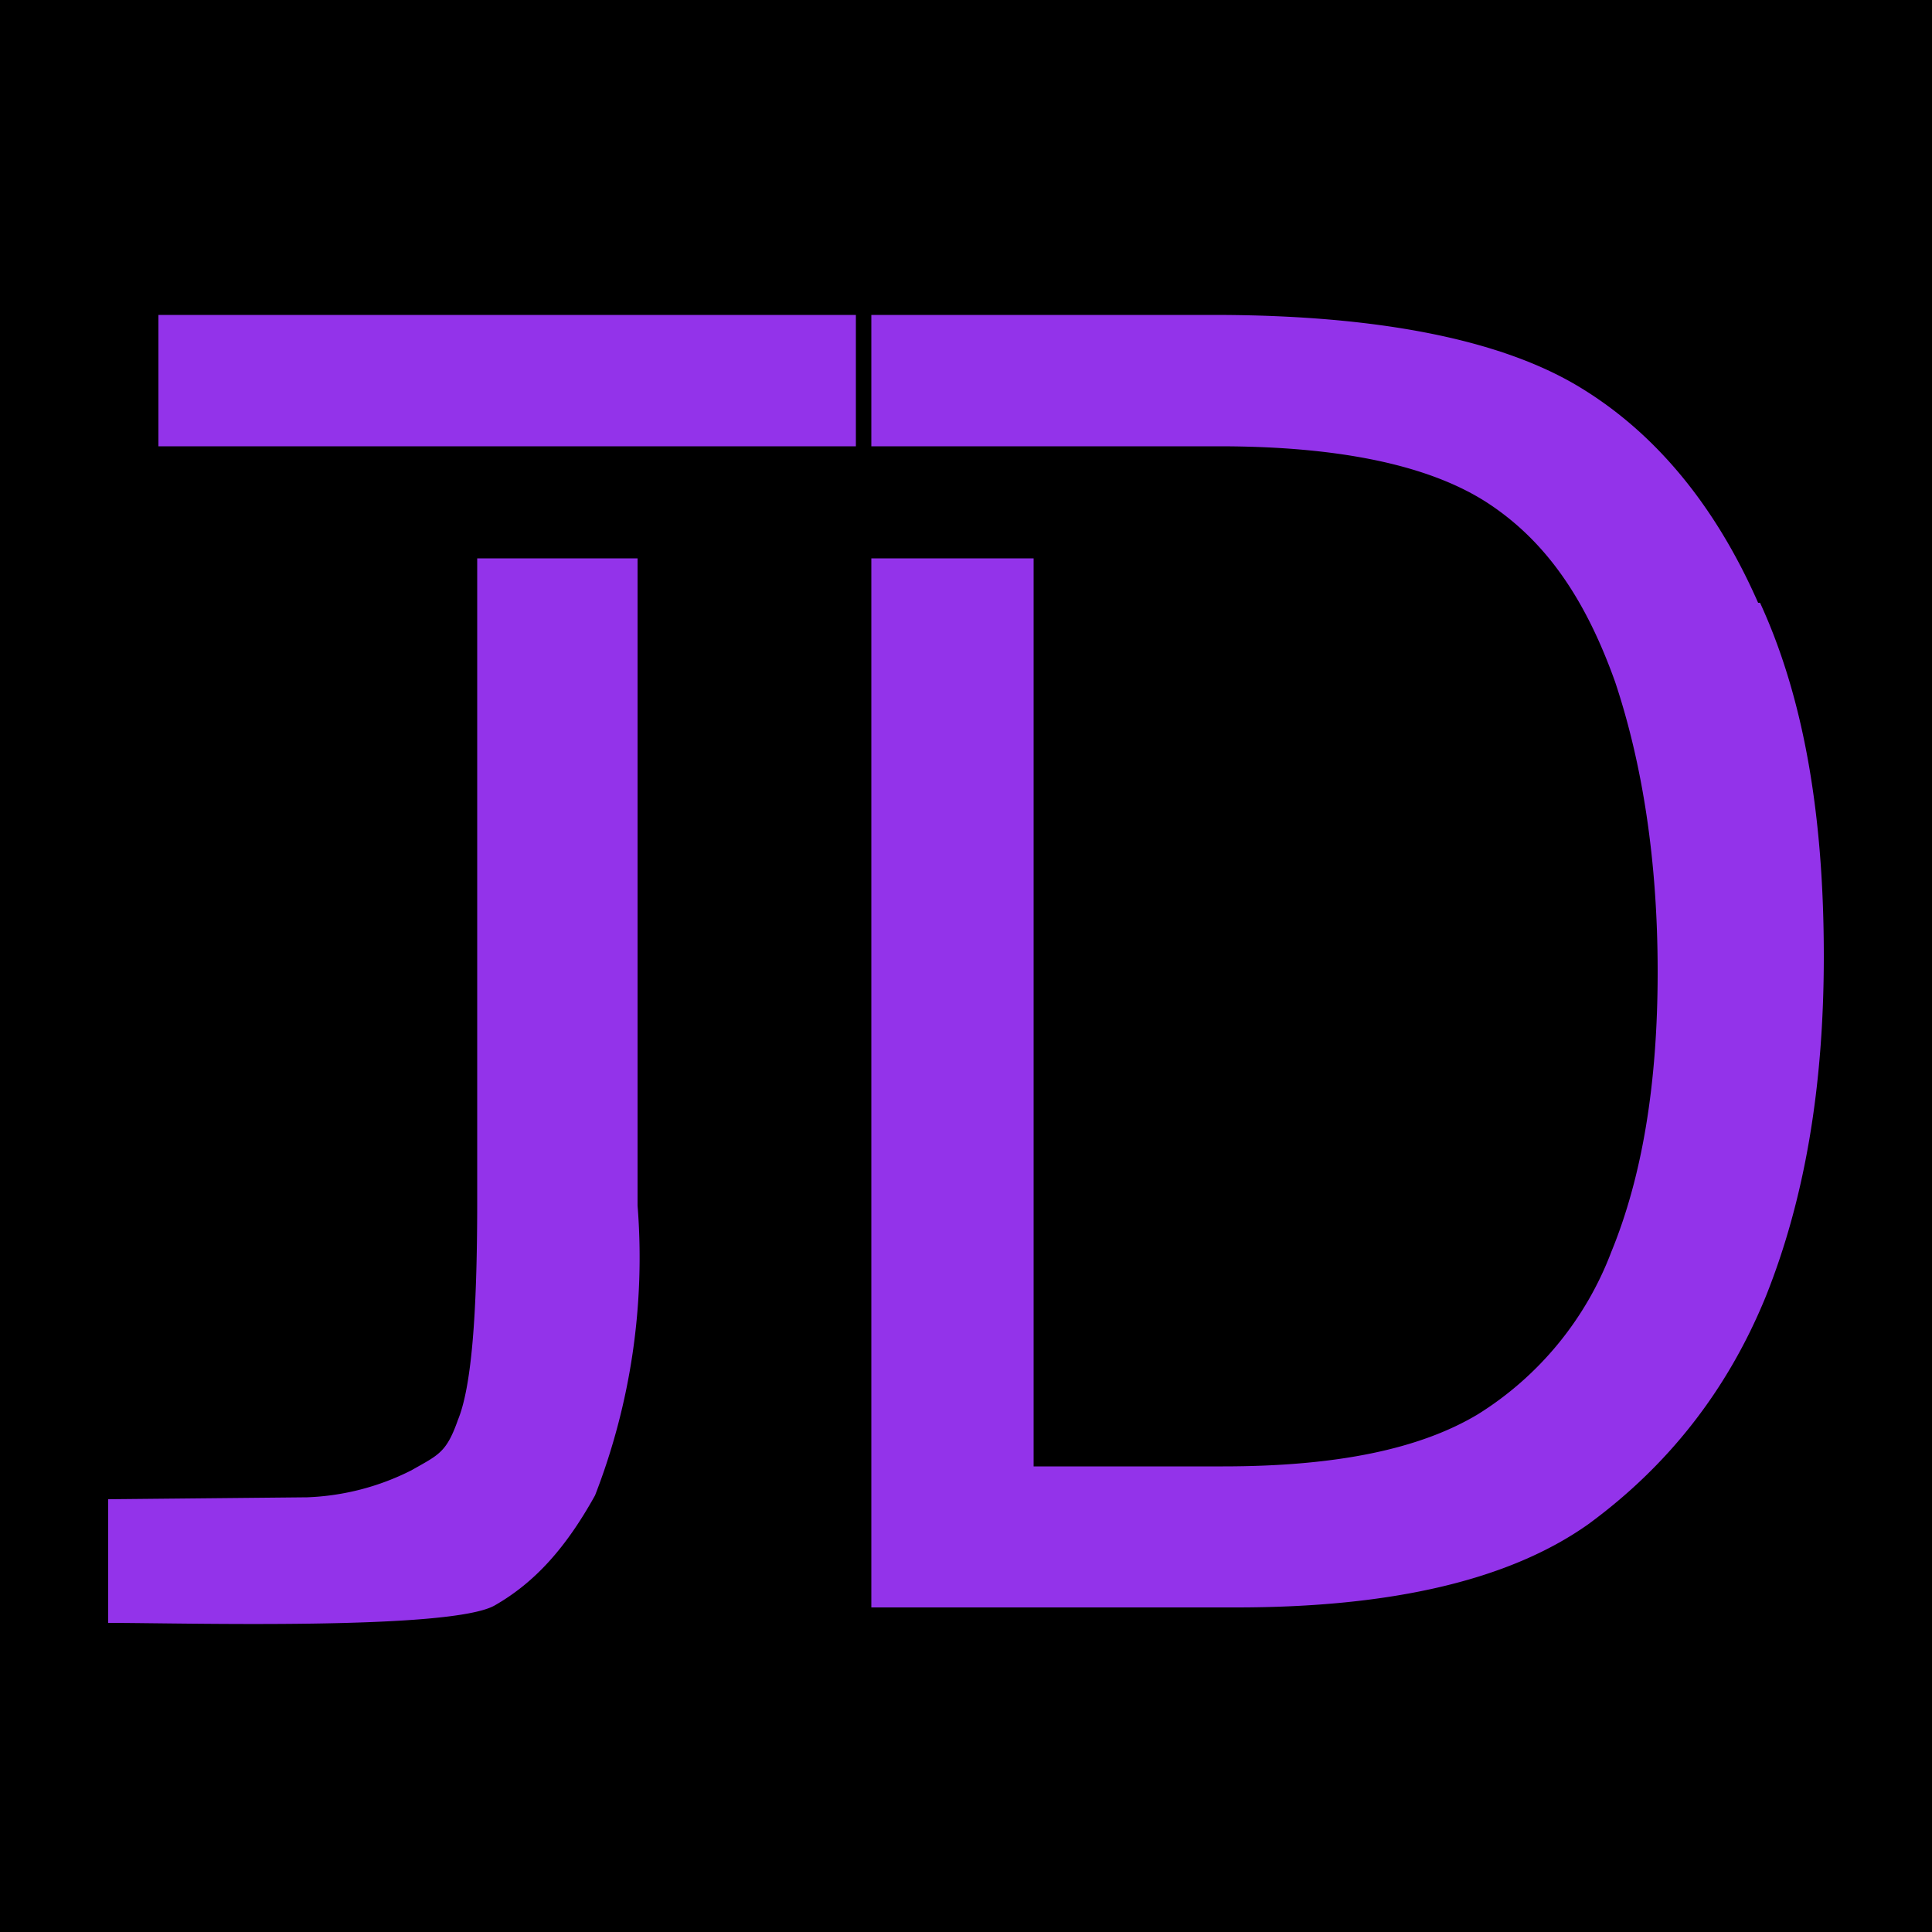 <svg xmlns="http://www.w3.org/2000/svg" viewBox="0 0 100 100">
  <path d="M0 0h100v100H0z"/>
  <path fill="#9333ea" d="M91 31.2c-2.2-5-5.3-8.8-9.3-11.2-4-2.4-10.3-3.7-18.9-3.7H45.1v6.8h18c6.3 0 11 1 14 3s5 5 6.5 9.2c1.4 4.2 2.2 9.2 2.2 15 0 5.8-.8 10.6-2.4 14.5a17 17 0 0 1-6.9 8.4c-3 1.8-7.3 2.7-13.2 2.7h-9.8v-47h-8.4v54.3H64c8 0 14.1-1.4 18.2-4.3 4.1-3 7.2-6.9 9.2-11.8 2-5 3-10.8 3-17.6 0-7.2-1-13.3-3.3-18.3zM24.7 23.1h19.6v-6.8H8.2v6.8h14.9zM5.6 84c3.8 0 17.7.4 20-.9 2.1-1.2 3.7-3 5.2-5.7a34 34 0 0 0 2.2-15V28.9h-8.3v33.3c0 5.9-.3 9.6-1 11.3-.6 1.7-1 1.8-2.4 2.6a13 13 0 0 1-5.4 1.4l-10.3.1v6.5z"/>
</svg>